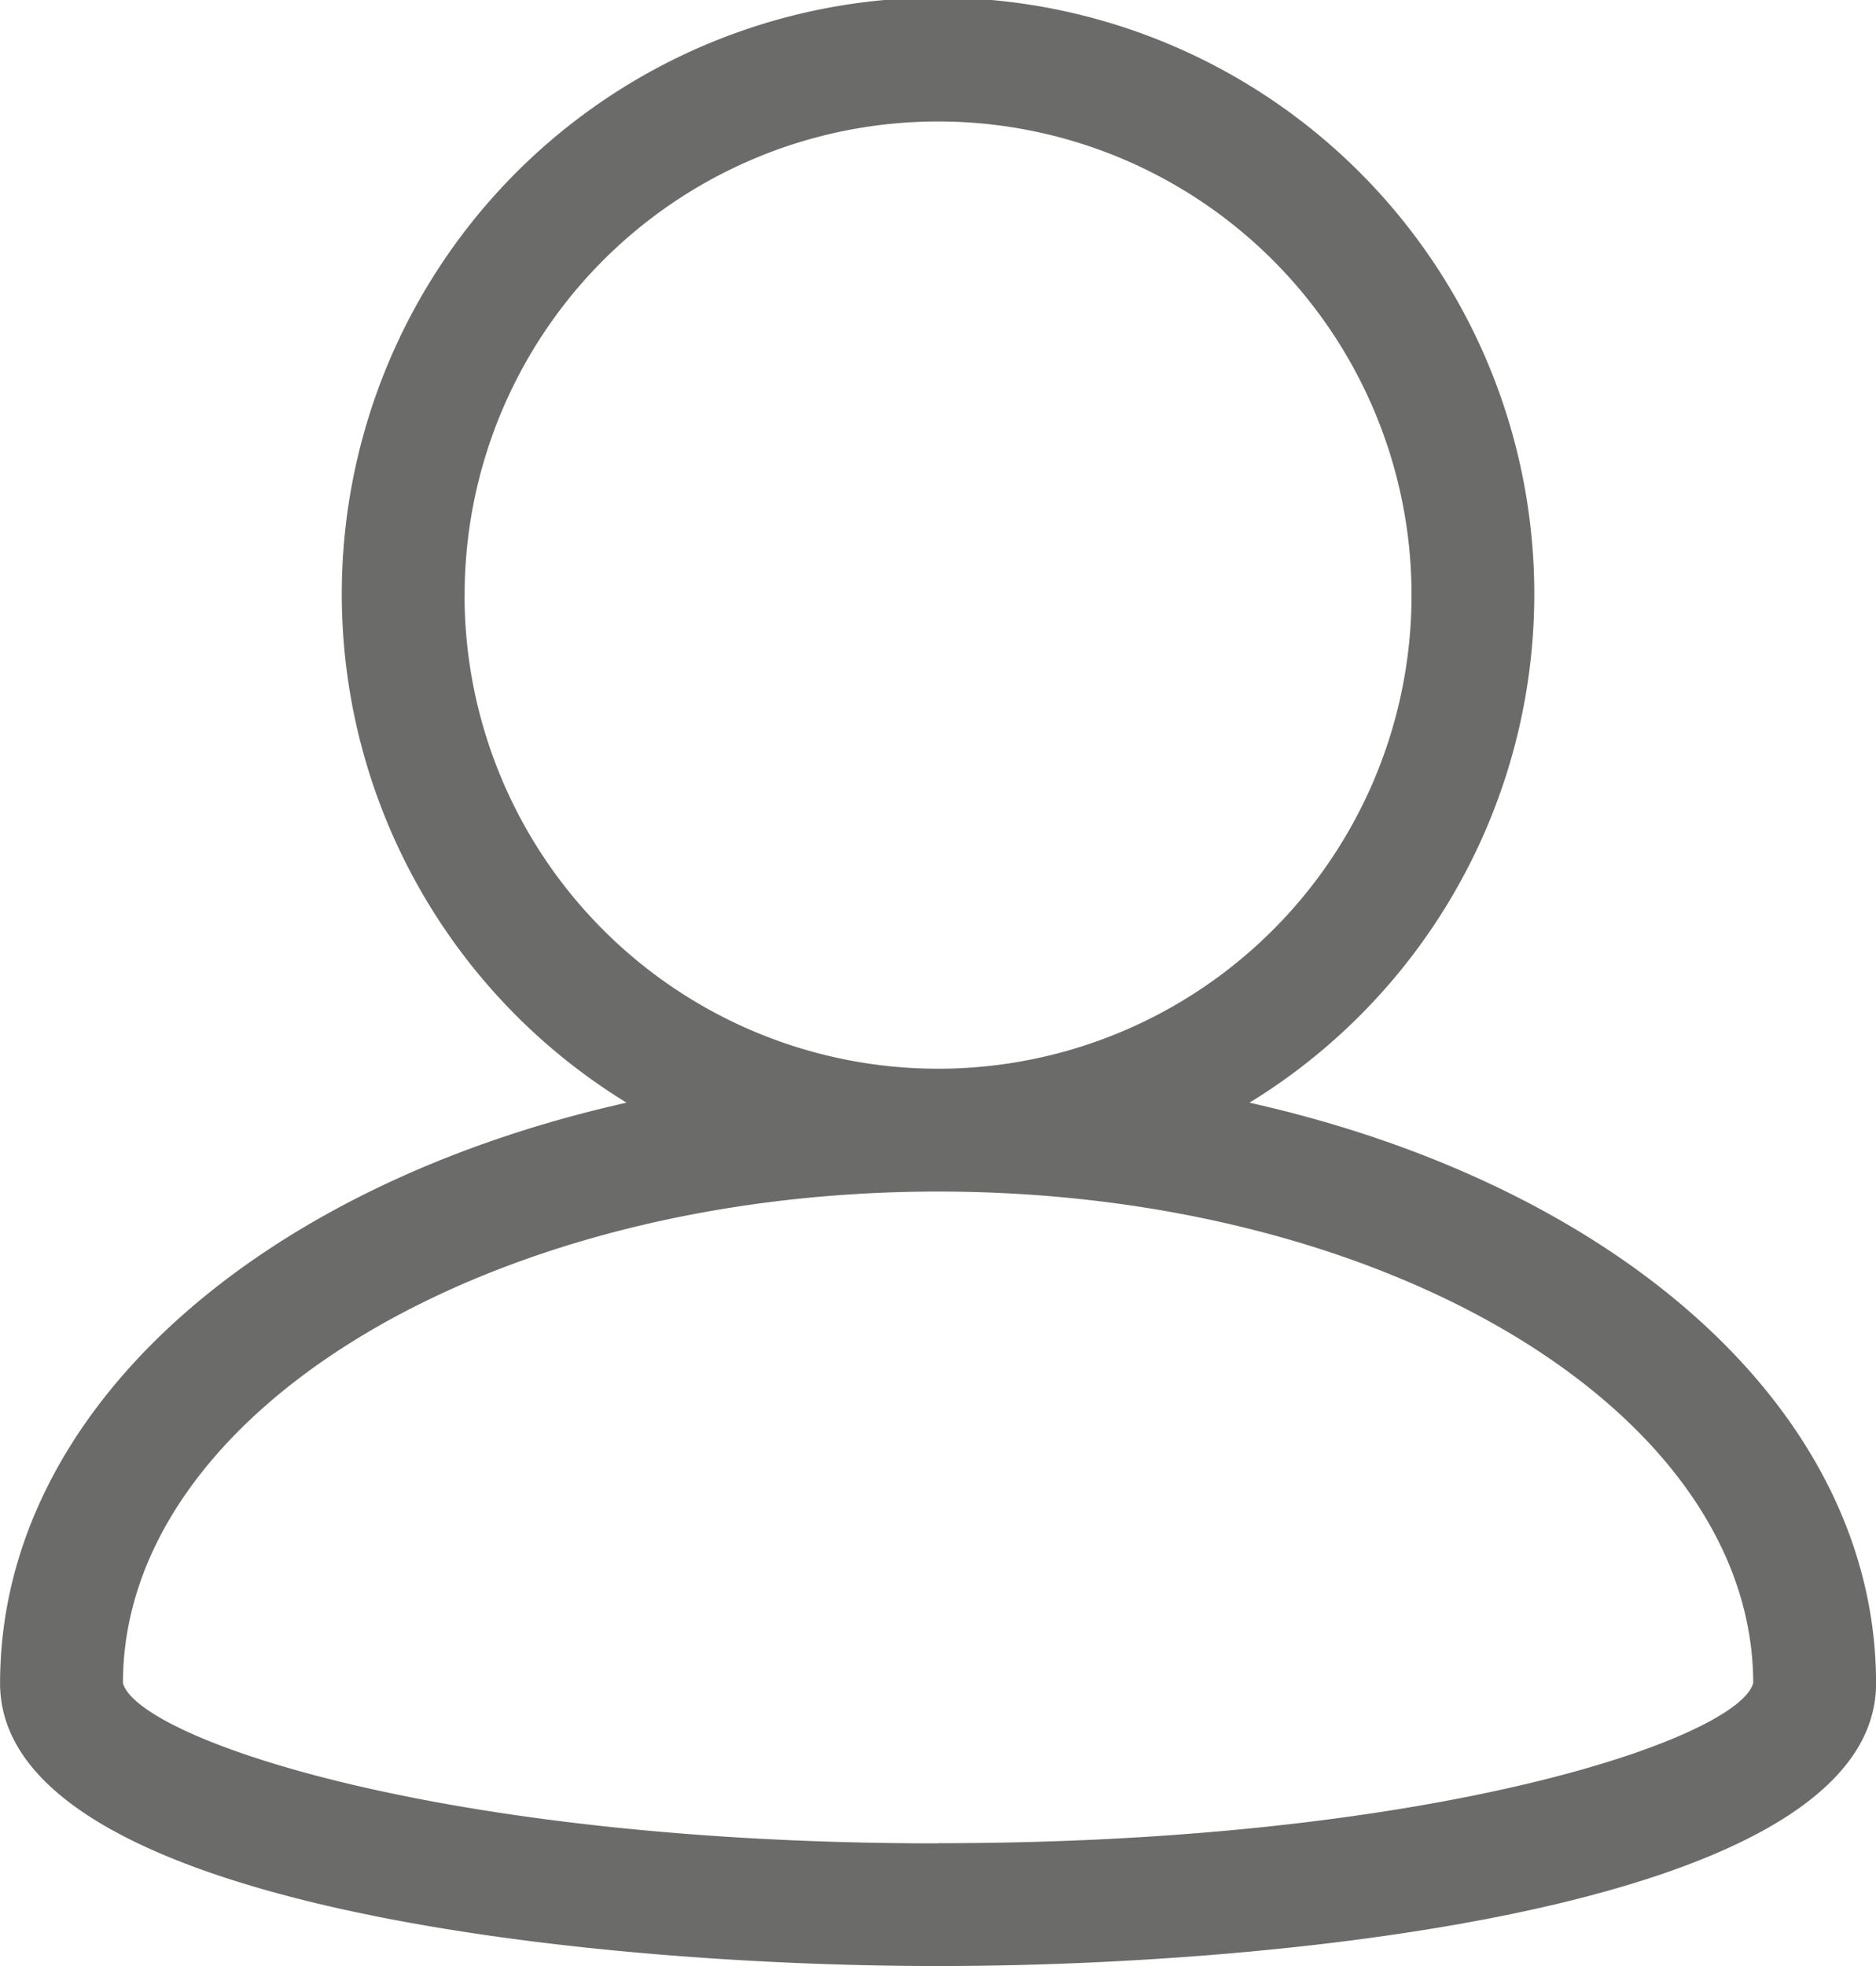 <svg xmlns="http://www.w3.org/2000/svg" viewBox="0 0 23.33 24.442">
  <defs>
    <style>
      .cls-1 {
        fill: #1d1d1b;
        opacity: 0.65;
      }
    </style>
  </defs>
  <path id="person" class="cls-1" d="M17.085,14.708a7.415,7.415,0,1,0-7.747,0c-4.579,1.026-7.791,3.828-7.791,7.218,0,2.775,7.333,3.515,11.665,3.515s11.665-.74,11.665-3.515C24.876,18.536,21.663,15.734,17.085,14.708Zm-9.761-6.3a5.888,5.888,0,1,1,5.888,5.878A5.89,5.89,0,0,1,7.323,8.406Zm5.888,15.508c-6.228,0-9.955-1.314-10.137-1.993,0-3.37,4.551-6.11,10.137-6.11s10.131,2.74,10.137,6.109C23.171,22.6,19.443,23.914,13.211,23.914Z" transform="translate(-1.546 -1)"/>
</svg>
